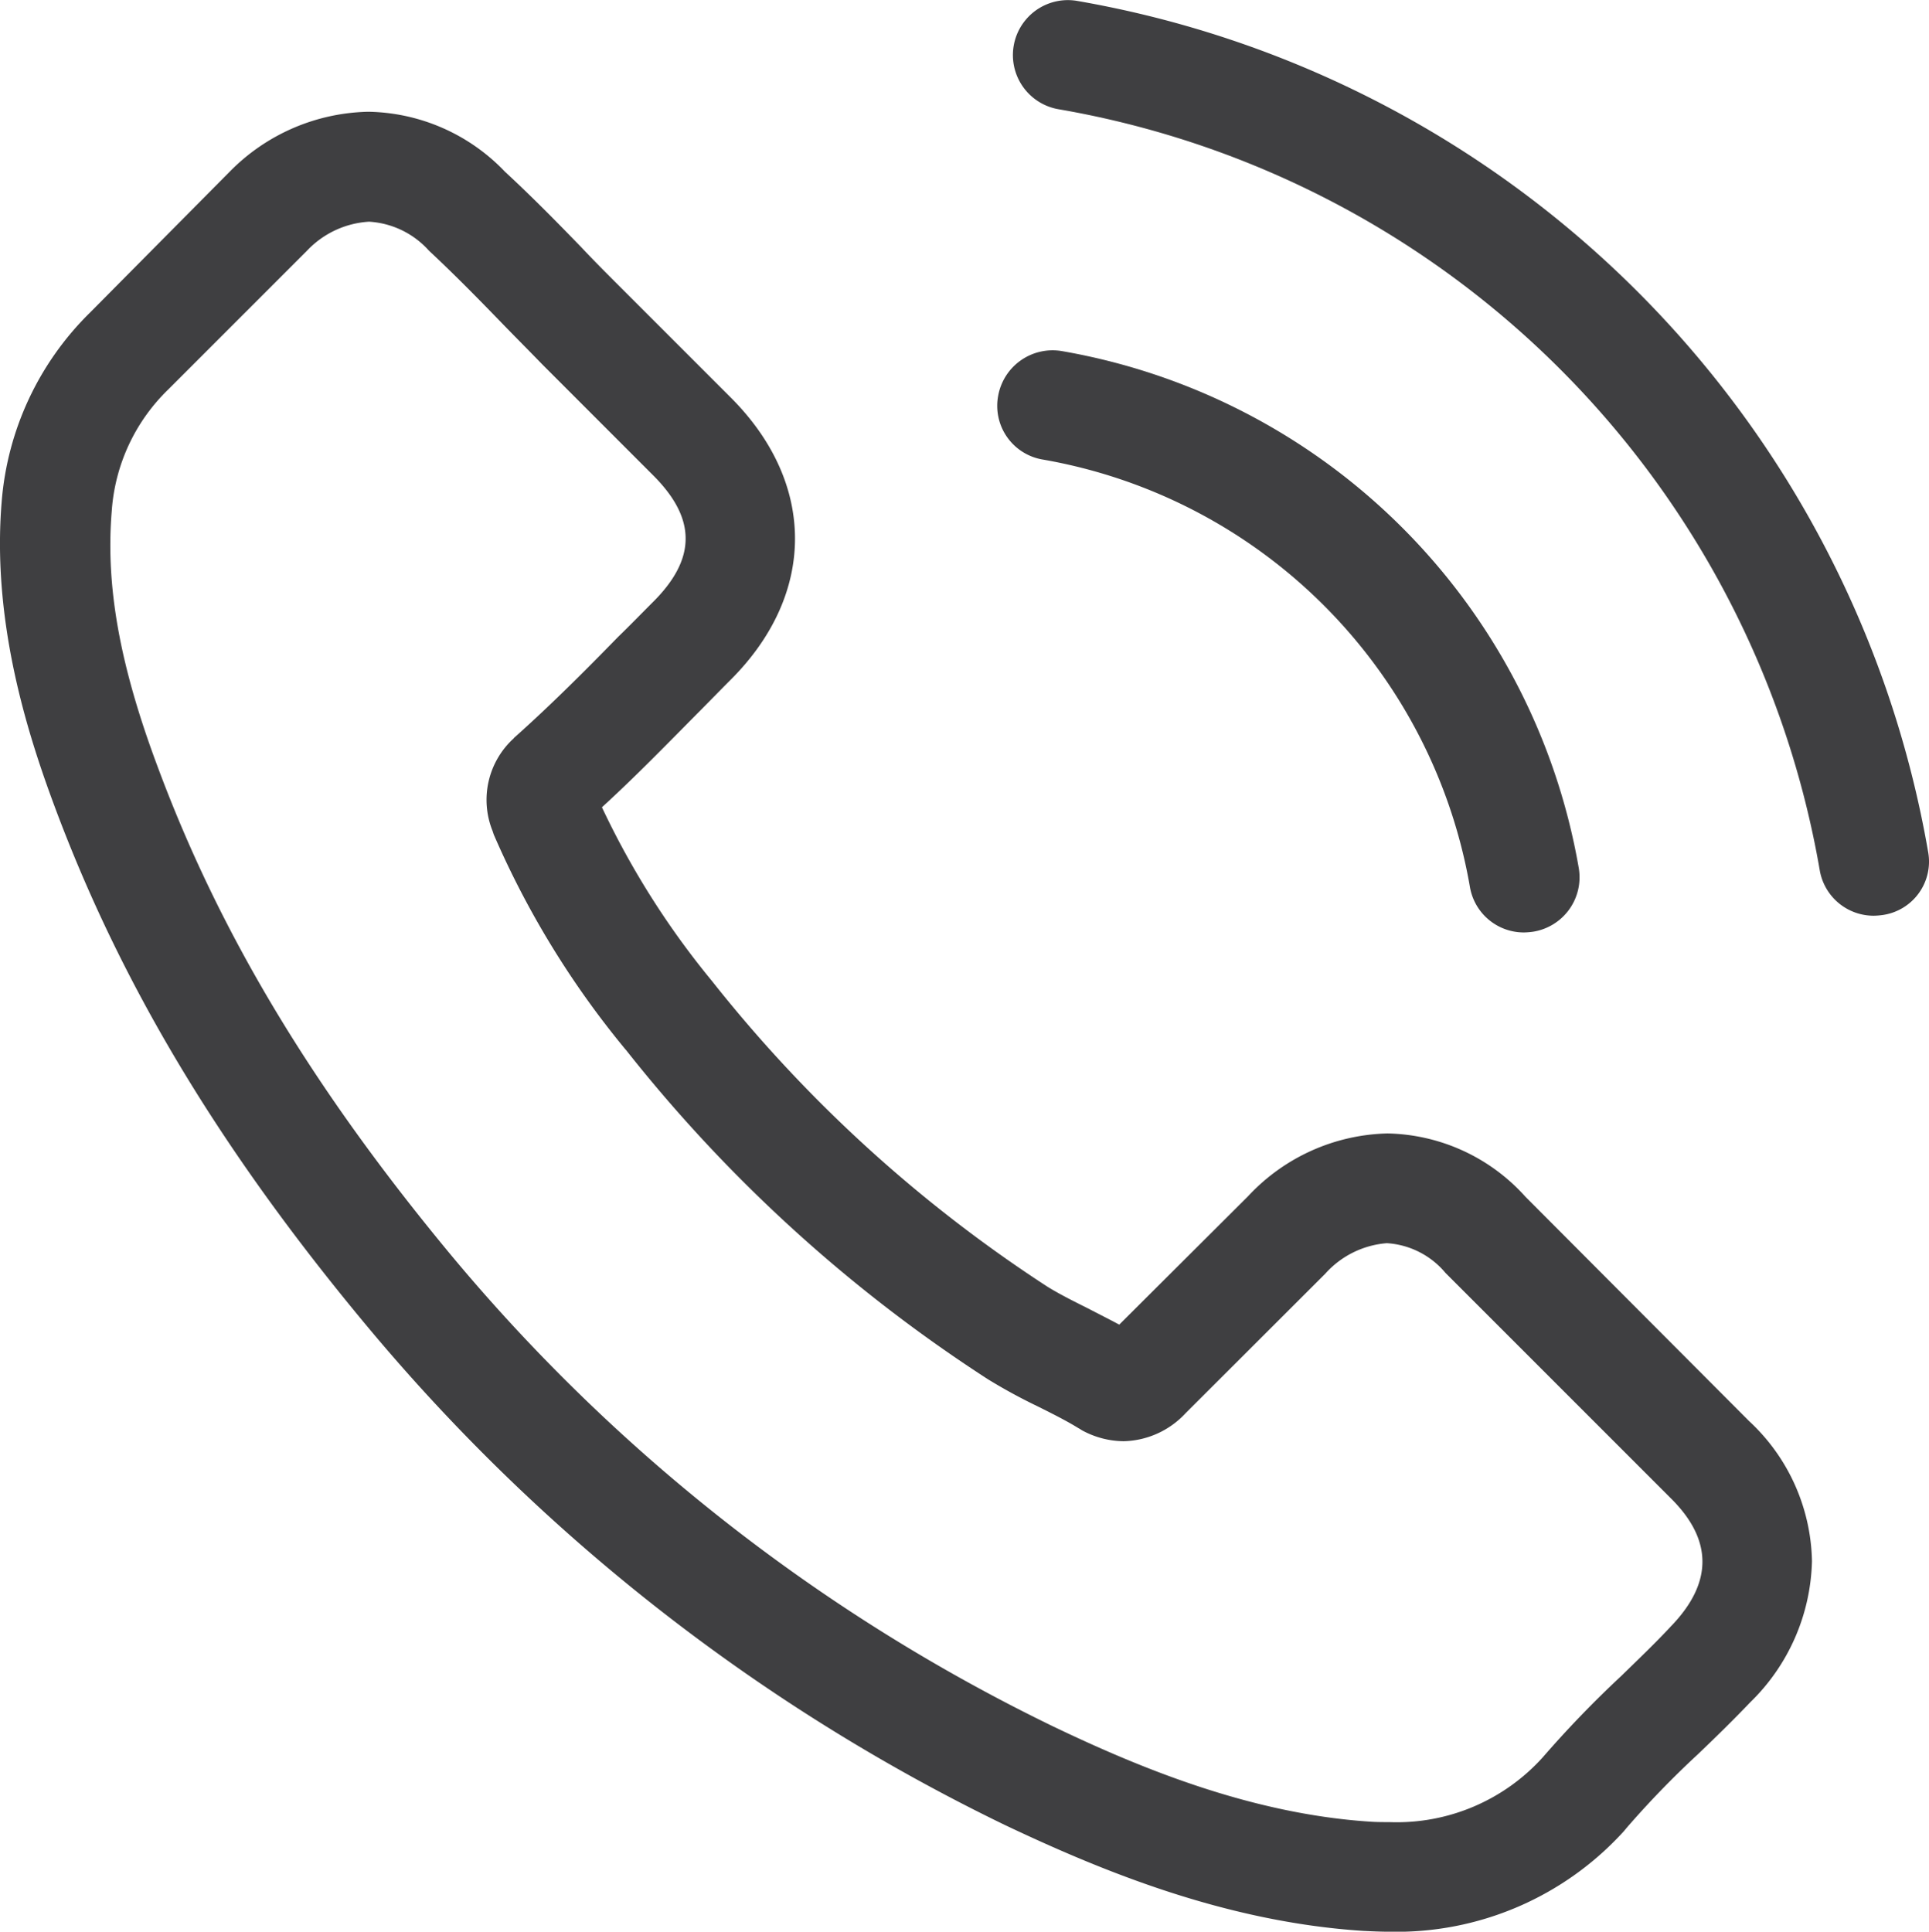 <svg id="Grupo_19788" data-name="Grupo 19788" xmlns="http://www.w3.org/2000/svg" width="92.948" height="93.083" viewBox="0 0 92.948 93.083">
  <g id="Grupo_19787" data-name="Grupo 19787" transform="translate(0 0)">
    <path id="Trazado_12468" data-name="Trazado 12468" d="M73.842,79.684a9.155,9.155,0,0,0-6.64-3.045,9.467,9.467,0,0,0-6.719,3.025l-6.208,6.188c-.511-.275-1.022-.53-1.513-.786-.707-.354-1.375-.688-1.945-1.041A67.474,67.474,0,0,1,34.649,69.291a39.807,39.807,0,0,1-5.3-8.369c1.611-1.473,3.1-3.006,4.558-4.479.55-.55,1.1-1.12,1.65-1.67,4.126-4.126,4.126-9.469,0-13.595l-5.363-5.363c-.609-.609-1.238-1.238-1.827-1.866-1.179-1.218-2.416-2.475-3.693-3.654a9.3,9.3,0,0,0-6.581-2.888,9.623,9.623,0,0,0-6.68,2.888l-.039.039-6.68,6.739A14.373,14.373,0,0,0,.425,46.207c-.472,5.737,1.218,11.08,2.515,14.577,3.183,8.585,7.937,16.542,15.029,25.068a92.452,92.452,0,0,0,30.785,24.106c4.519,2.141,10.55,4.676,17.288,5.108.413.02.845.039,1.238.039a14.8,14.8,0,0,0,11.336-4.872c.02-.039.059-.059.079-.1a44.655,44.655,0,0,1,3.438-3.556c.845-.805,1.709-1.65,2.554-2.534a9.8,9.8,0,0,0,2.967-6.8,9.442,9.442,0,0,0-3.025-6.739Zm7.033,20.687c-.02,0-.02.02,0,0-.766.825-1.552,1.572-2.4,2.4a51.657,51.657,0,0,0-3.792,3.929,9.471,9.471,0,0,1-7.387,3.124c-.295,0-.609,0-.9-.02-5.835-.373-11.257-2.652-15.324-4.6a87.269,87.269,0,0,1-29-22.711C15.376,74.419,10.9,66.953,7.93,58.938c-1.827-4.892-2.5-8.7-2.2-12.3A9.018,9.018,0,0,1,8.441,40.8l6.7-6.7a4.466,4.466,0,0,1,2.986-1.395,4.2,4.2,0,0,1,2.868,1.375l.059.059c1.2,1.12,2.338,2.279,3.536,3.517.609.629,1.238,1.257,1.866,1.906L31.82,44.93c2.082,2.082,2.082,4.008,0,6.09-.57.57-1.12,1.139-1.69,1.69C28.48,54.4,26.908,55.971,25.2,57.5c-.039.039-.079.059-.1.1a4.007,4.007,0,0,0-1.022,4.46l.059.177a43.059,43.059,0,0,0,6.346,10.353l.02.02A72.107,72.107,0,0,0,47.949,88.485,26.824,26.824,0,0,0,50.365,89.8c.707.354,1.375.688,1.945,1.041.079.039.157.1.236.138a4.259,4.259,0,0,0,1.945.491,4.2,4.2,0,0,0,2.986-1.356L64.2,83.4a4.444,4.444,0,0,1,2.967-1.473,4,4,0,0,1,2.829,1.434l.039.039L80.856,94.222C82.879,96.226,82.879,98.288,80.875,100.371Z" transform="translate(-0.345 -22.022)" fill="#3f3f41"/>
    <path id="Trazado_12469" data-name="Trazado 12469" d="M247.127,91.187a25.284,25.284,0,0,1,20.589,20.589,2.636,2.636,0,0,0,2.613,2.2,3.505,3.505,0,0,0,.452-.039,2.655,2.655,0,0,0,2.181-3.065A30.573,30.573,0,0,0,248.05,85.961a2.666,2.666,0,0,0-3.065,2.161A2.624,2.624,0,0,0,247.127,91.187Z" transform="translate(-196.89 -69.044)" fill="#3f3f41"/>
    <path id="Trazado_12470" data-name="Trazado 12470" d="M292.877,41.061A50.342,50.342,0,0,0,251.856.041a2.648,2.648,0,1,0-.864,5.226,44.965,44.965,0,0,1,36.659,36.659,2.636,2.636,0,0,0,2.613,2.2,3.508,3.508,0,0,0,.452-.039A2.6,2.6,0,0,0,292.877,41.061Z" transform="translate(-199.969 0)" fill="#3f3f41"/>
  </g>
</svg>
